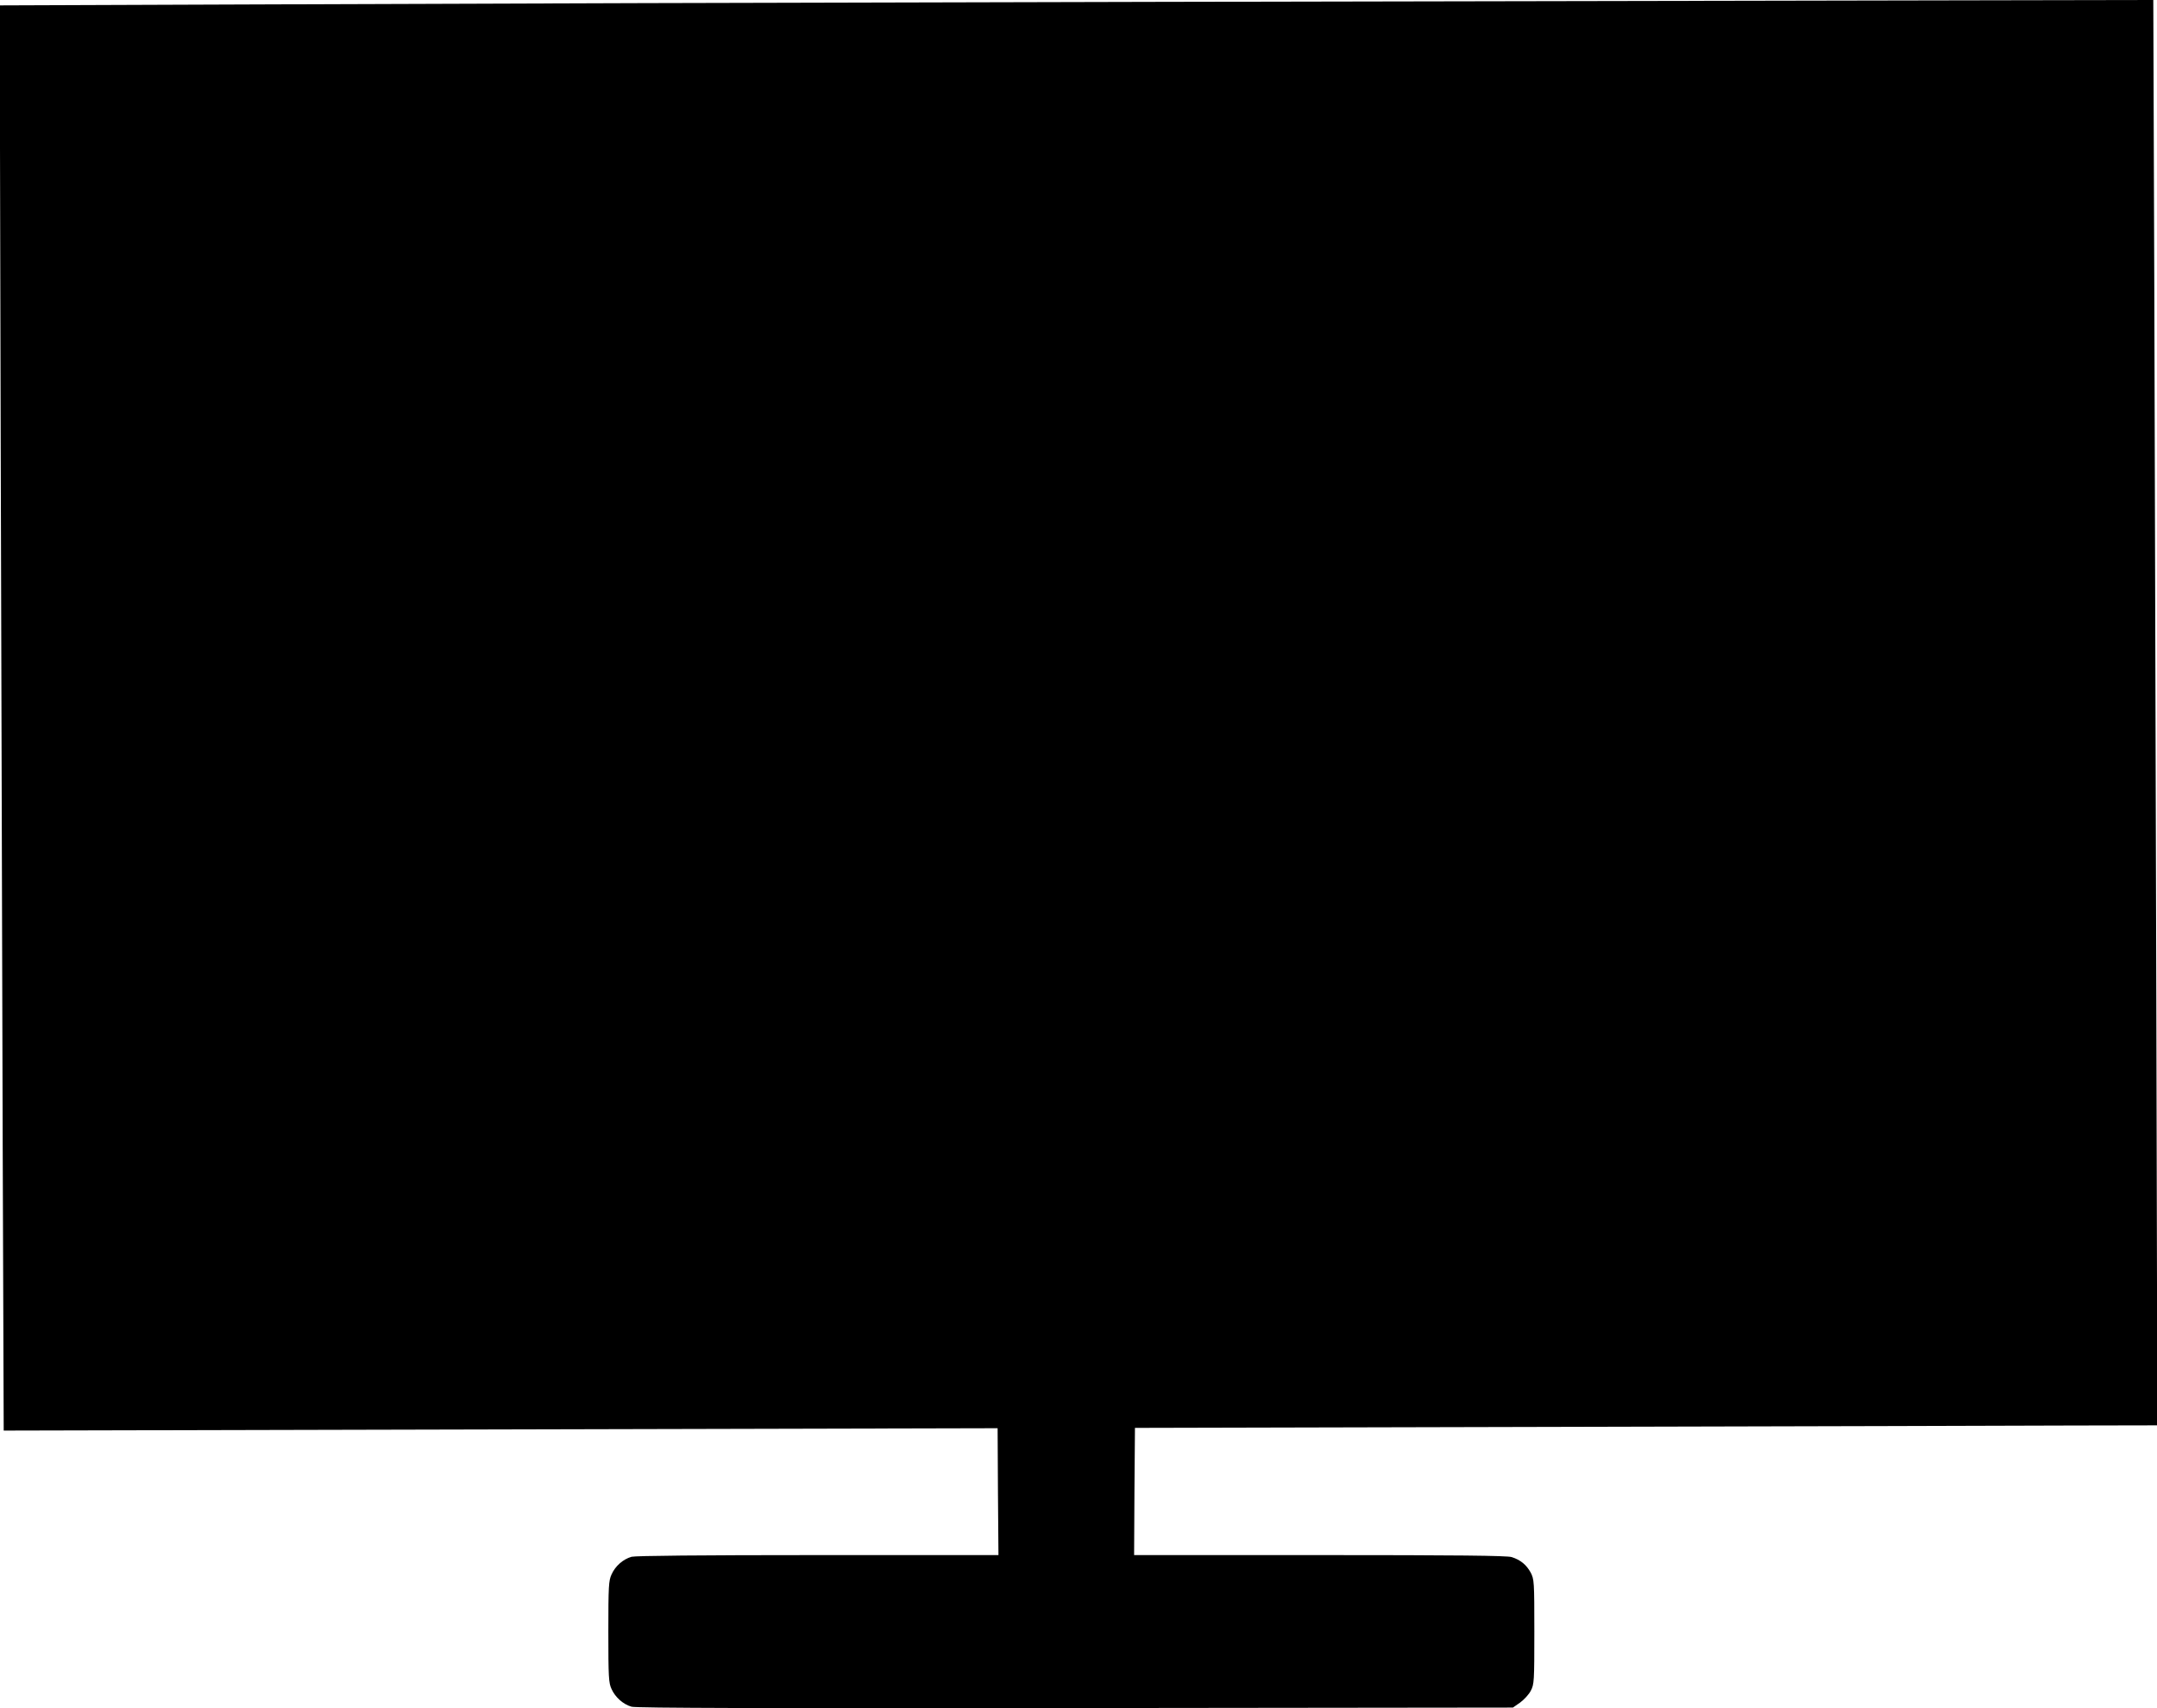 <?xml version="1.0" standalone="no"?>
<!DOCTYPE svg PUBLIC "-//W3C//DTD SVG 20010904//EN"
 "http://www.w3.org/TR/2001/REC-SVG-20010904/DTD/svg10.dtd">
<svg version="1.0" xmlns="http://www.w3.org/2000/svg"
 width="1280pt" height="1014pt" viewBox="0 0 1280 1014"
 preserveAspectRatio="xMidYMid meet">
<g transform="translate(0,1014) scale(0.1,-0.1)"
fill="#000000" stroke="none">
<path d="M6895 10129 c-2029 -4 -4412 -11 -5293 -15 l-1604 -6 6 -2527 c4
-1389 9 -3292 12 -4229 l6 -1703 2949 7 2949 7 2 -376 3 -377 -1070 0 c-705 0
-1083 -4 -1107 -10 -50 -14 -97 -55 -119 -105 -17 -36 -19 -70 -19 -340 0
-270 2 -304 19 -340 22 -49 69 -91 119 -105 26 -8 812 -10 2634 -8 l2596 3 43
30 c23 17 52 48 63 70 20 38 21 55 21 350 0 301 -1 311 -22 352 -25 45 -59 74
-112 91 -25 9 -331 12 -1138 12 l-1103 0 2 378 3 377 2525 6 c1389 3 2754 7
3033 8 l509 1 -6 2518 c-4 1384 -9 3288 -12 4230 l-6 1712 -1097 -2 c-603 -1
-2756 -5 -4786 -9z"/>
</g>
</svg>
